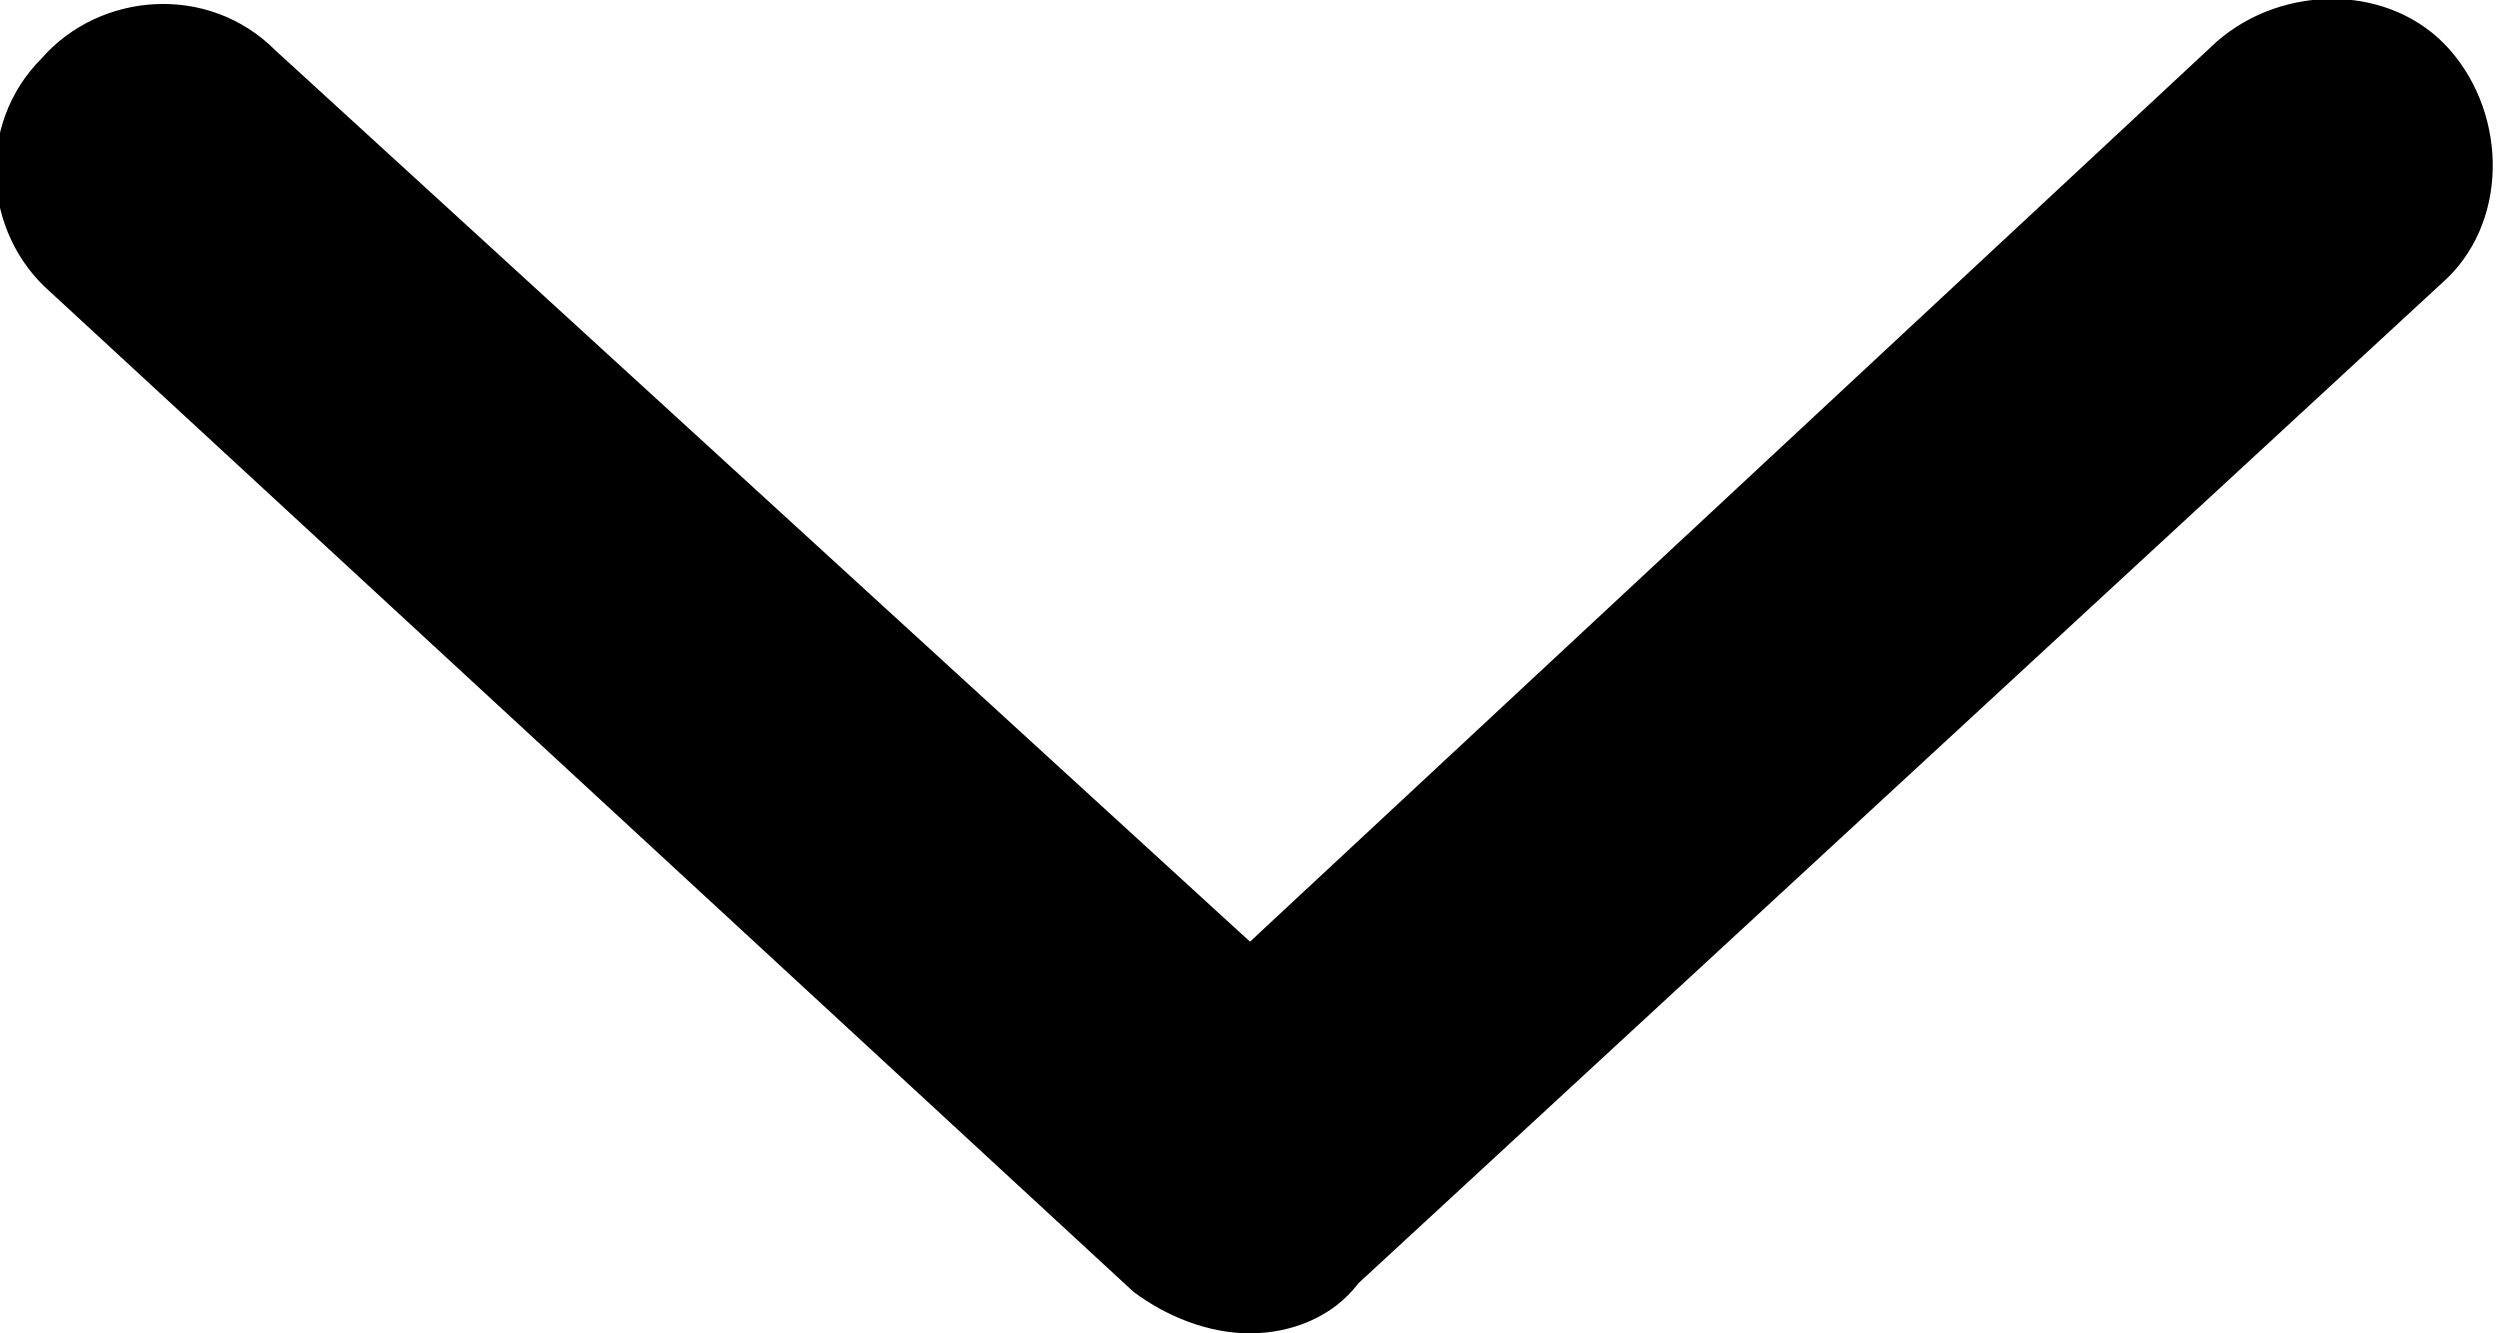 <?xml version="1.0" encoding="utf-8"?>
<!-- Generator: Adobe Illustrator 23.1.1, SVG Export Plug-In . SVG Version: 6.00 Build 0)  -->
<svg version="1.1" id="Ebene_1" xmlns="http://www.w3.org/2000/svg" xmlns:xlink="http://www.w3.org/1999/xlink" x="0px" y="0px"
	 viewBox="0 0 30 16" style="enable-background:new 0 0 30 16;" xml:space="preserve">
<path d="M15,16c-0.5,0-1-0.2-1.4-0.5l-13-12c-0.8-0.7-0.9-2-0.1-2.8c0.7-0.8,2-0.9,2.8-0.1L15,11.3L26.6,0.5
	c0.8-0.7,2.1-0.7,2.8,0.1c0.7,0.8,0.7,2.1-0.1,2.8l-13,12C16,15.8,15.5,16,15,16z"/>
</svg>
